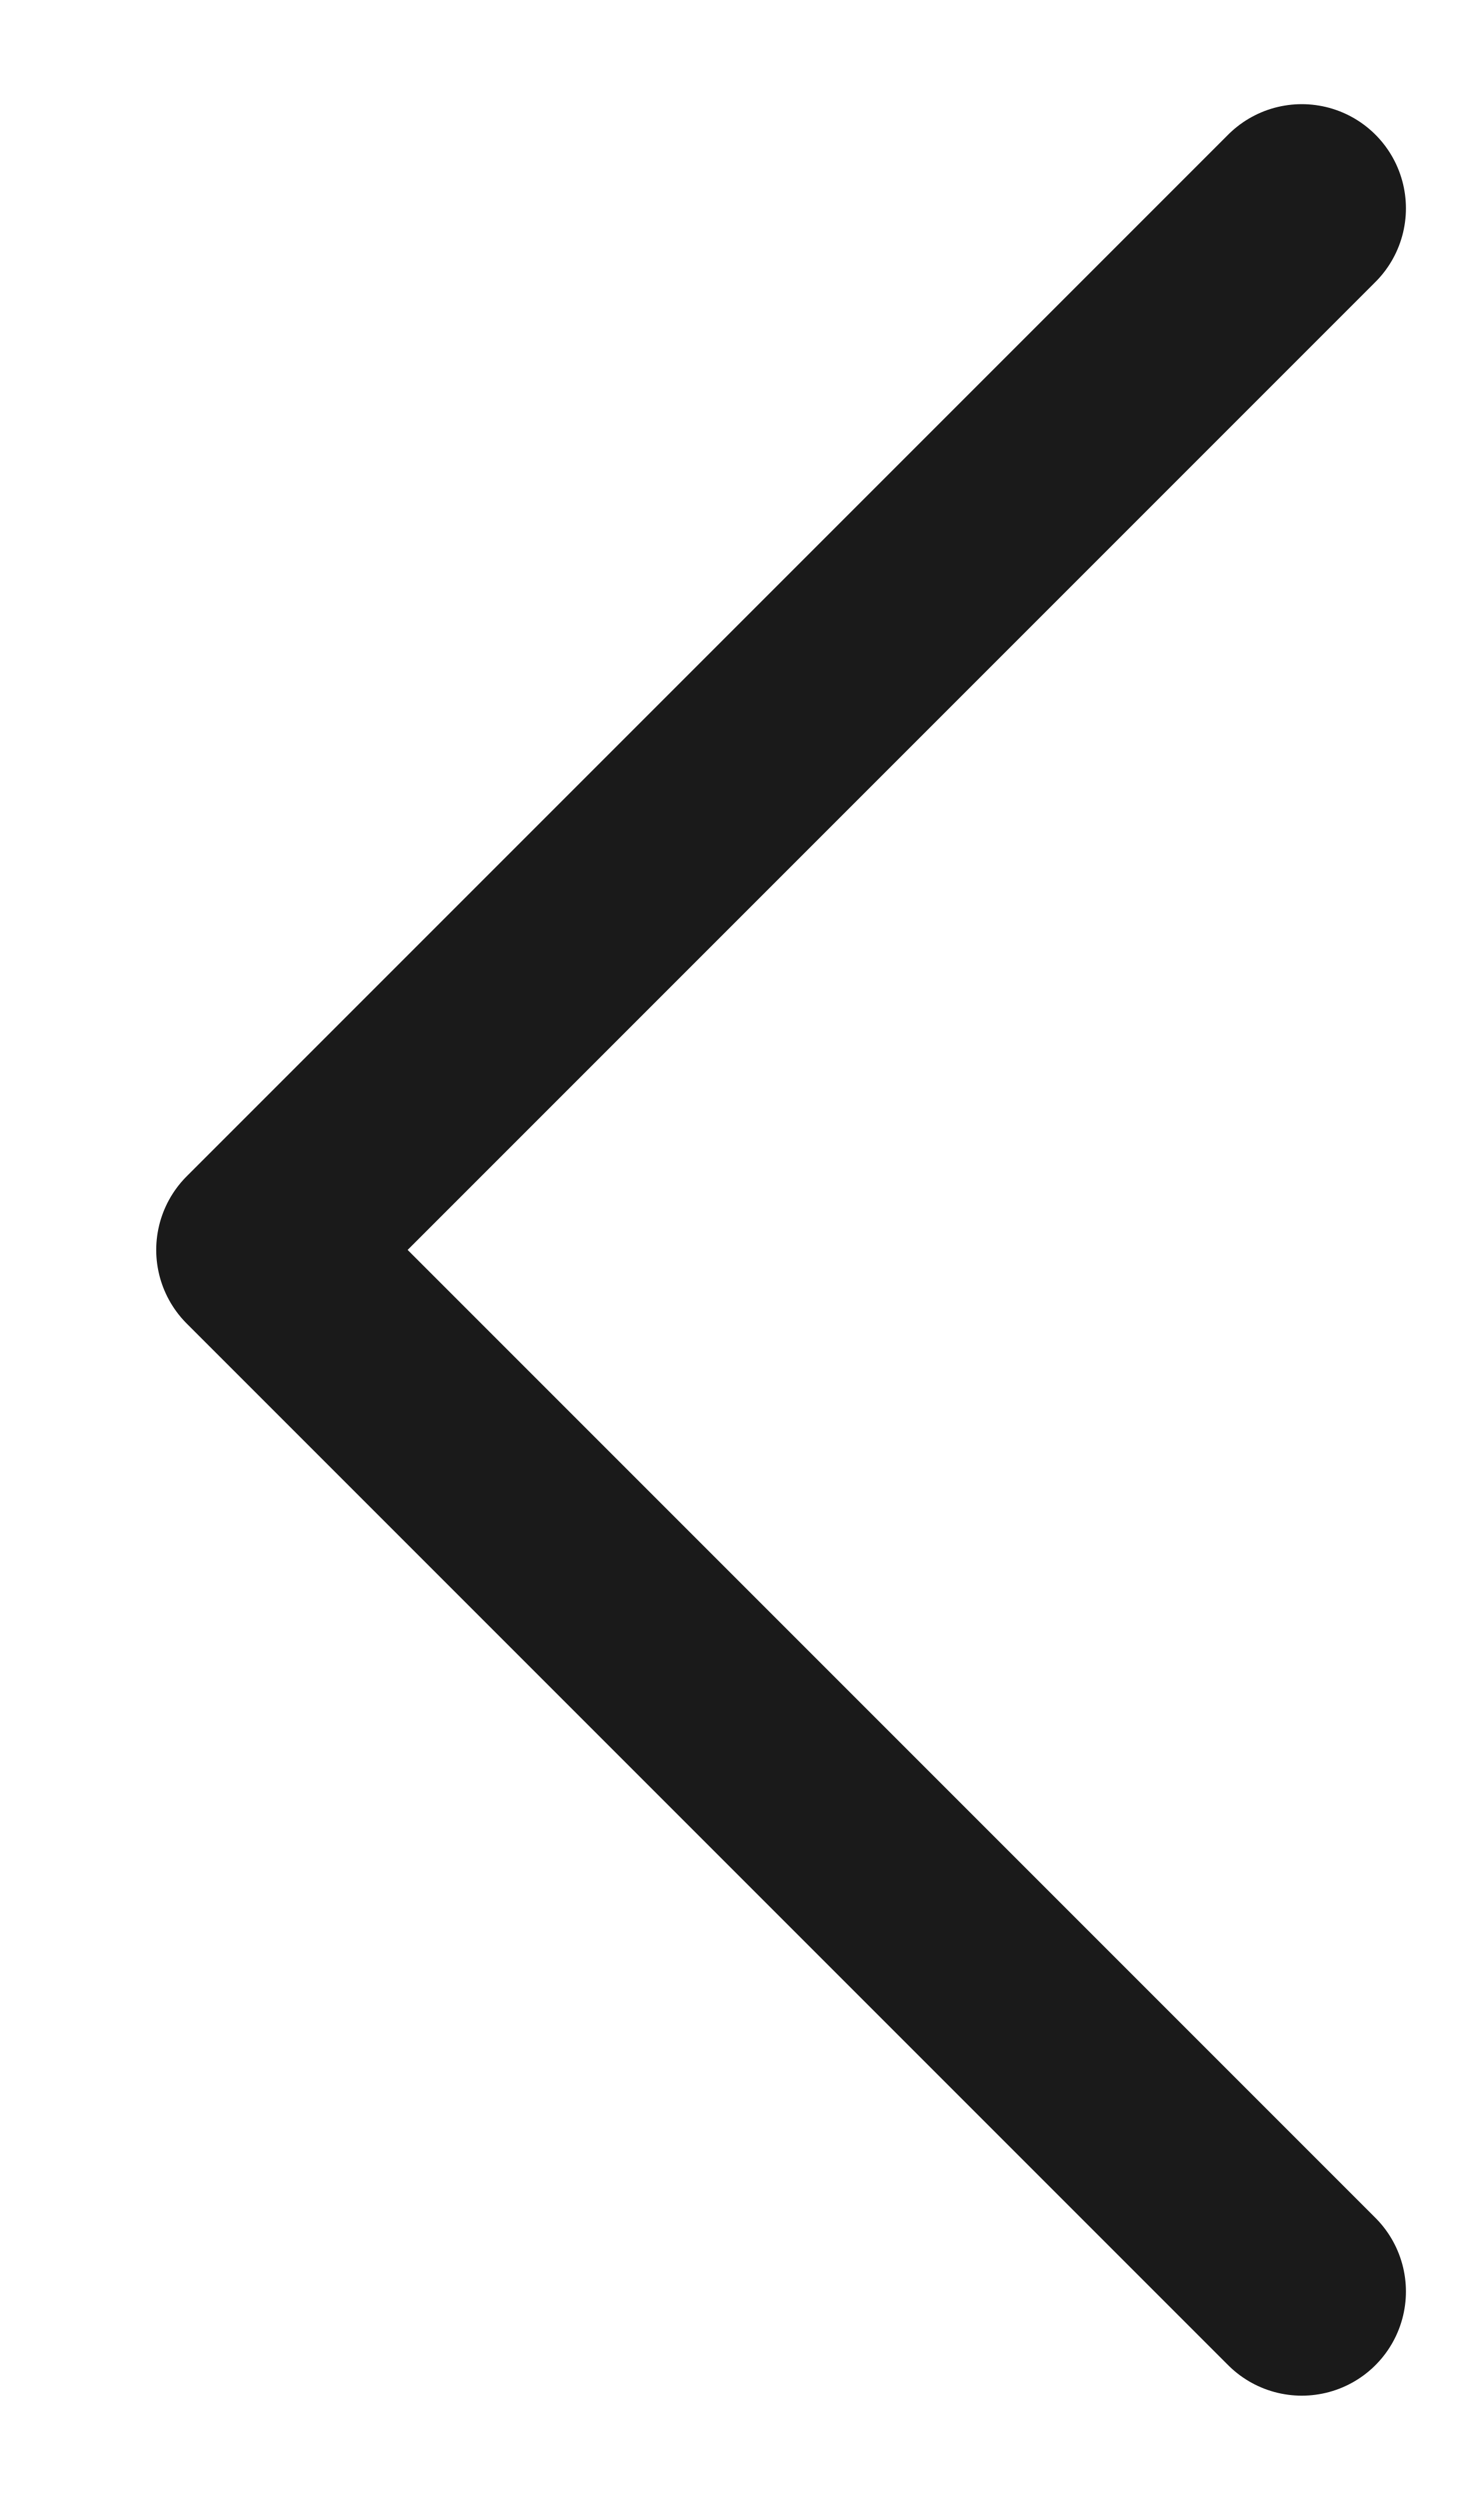 <svg width="7" height="12" viewBox="0 0 7 12" fill="none" xmlns="http://www.w3.org/2000/svg">
<path d="M6.25 1L1.25 6L6.25 11" stroke="#1A1A1A" stroke-linecap="round" stroke-linejoin="round"/>
</svg>
